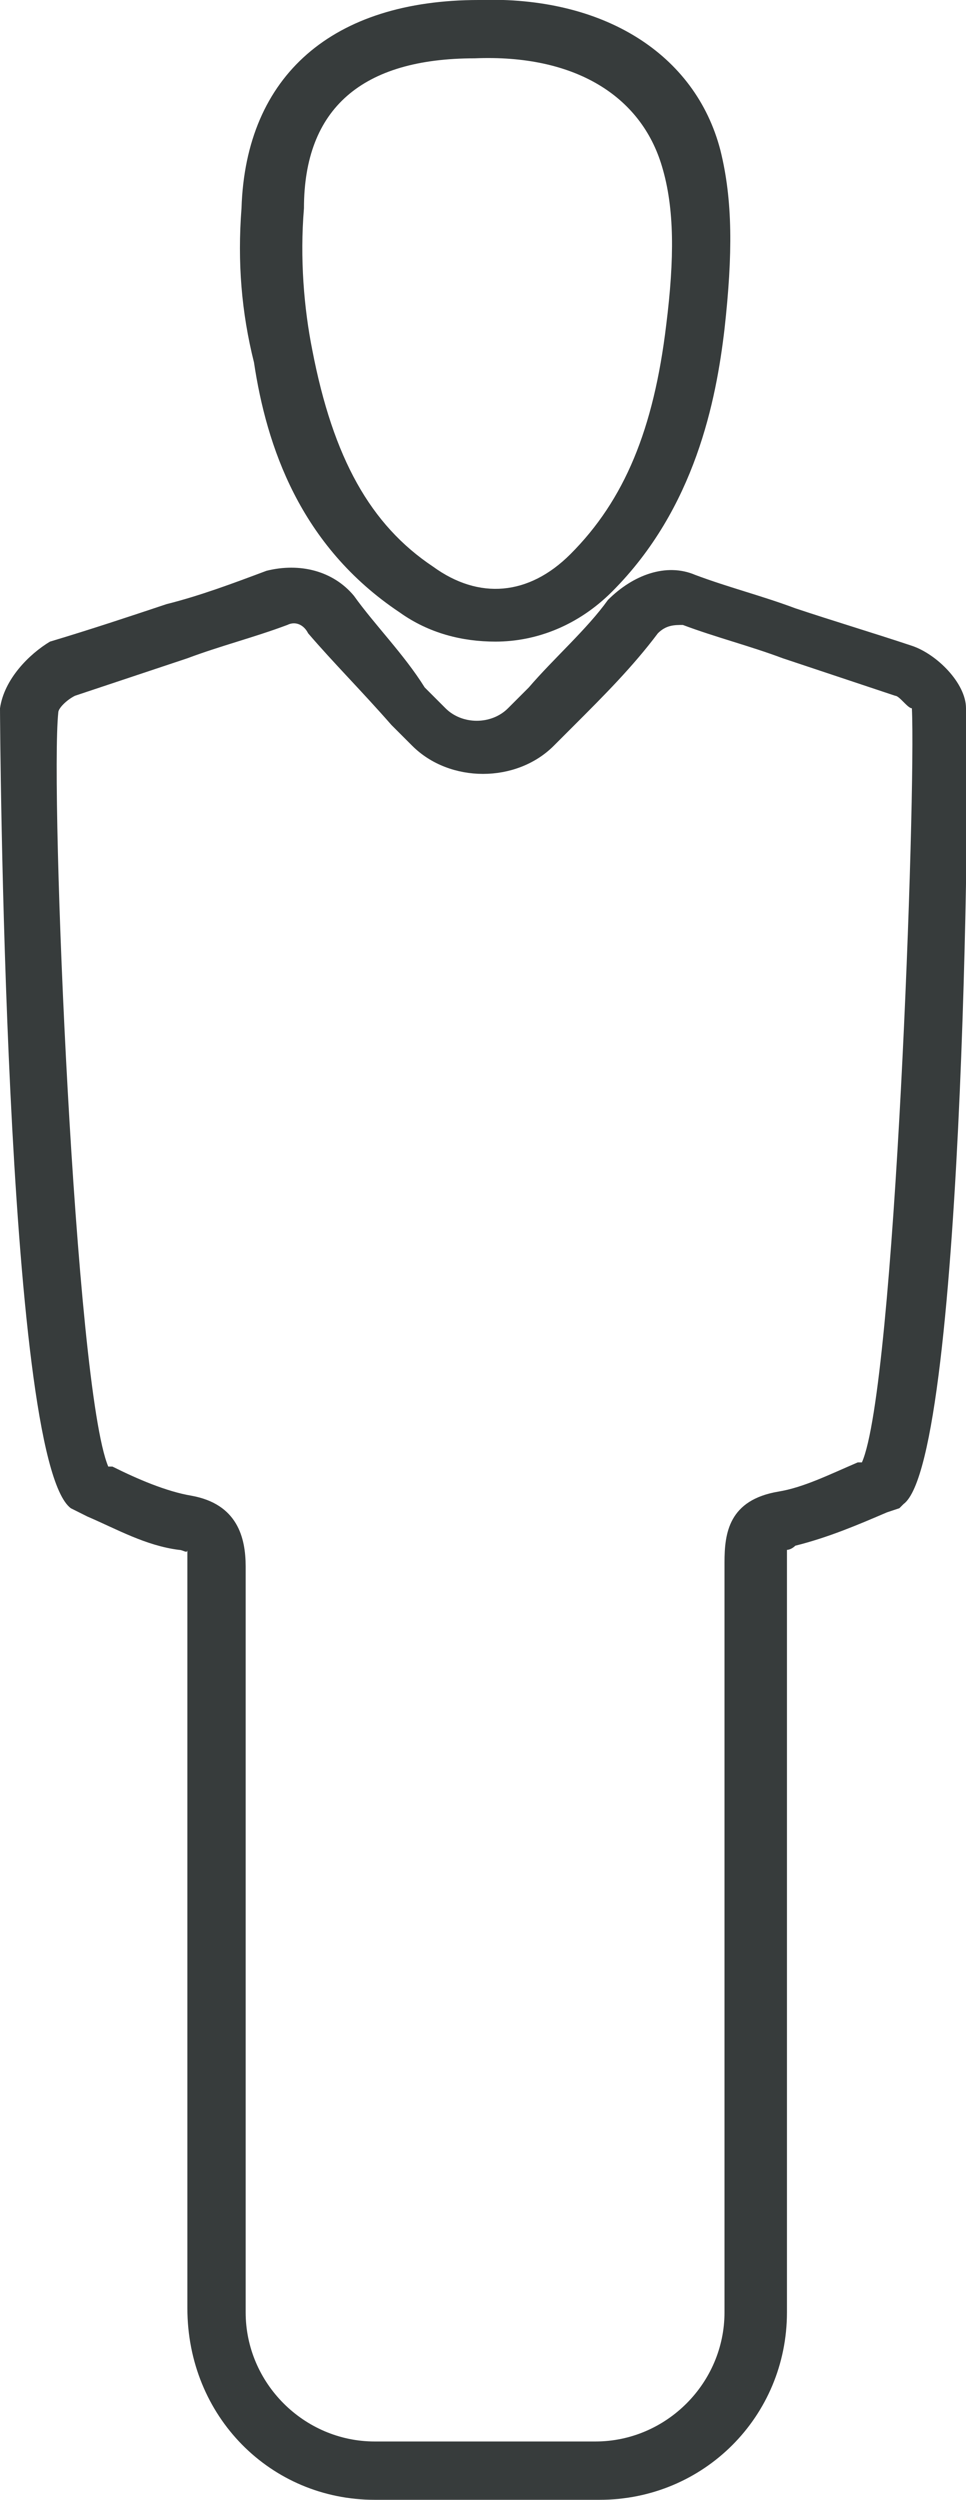 <?xml version="1.0" encoding="utf-8"?>
<svg version="1.1" xmlns="http://www.w3.org/2000/svg" xmlns:xlink="http://www.w3.org/1999/xlink" x="0px" y="0px"
	 viewBox="0 0 23.2 60" style="enable-background:new 0 0 23.2 60;" xml:space="preserve">
<style type="text/css">
	.st0-berth1{fill:#373C3C;}
</style>
<g>
	<path class="st0-berth1" d="M23.2,17c0-0.6-0.7-1.3-1.3-1.5c-0.9-0.3-1.9-0.6-2.8-0.9c-0.8-0.3-1.6-0.5-2.4-0.8c-0.7-0.3-1.5,0-2.1,0.6
		c-0.5,0.7-1.3,1.4-1.9,2.1l-0.5,0.5c-0.4,0.4-1.1,0.4-1.5,0l-0.5-0.5C9.7,15.7,9,15,8.5,14.3c-0.5-0.6-1.3-0.8-2.1-0.6
		C5.6,14,4.8,14.3,4,14.5c-0.9,0.3-1.8,0.6-2.8,0.9C0.7,15.7,0.1,16.3,0,17c0,0.2,0.1,18,1.7,19.2l0.4,0.2c0.7,0.3,1.4,0.7,2.2,0.8
		c0.1,0,0.2,0.1,0.2,0c0,0,0,0.1,0,0.3c0,5.3,0,10.6,0,15.8l0,2.1C4.5,58,6.5,60,9,60l1.1,0l1.6,0l1.6,0l1.1,0c2.5,0,4.5-2,4.5-4.5
		l0-2c0-5.3,0-10.7,0-16c0-0.2,0-0.3,0-0.3c0,0,0.1,0,0.2-0.1c0.8-0.2,1.5-0.5,2.2-0.8l0.3-0.1l0.1-0.1C23.2,35,23.3,17.2,23.2,17z
		 M20.7,35.1l-0.1,0c-0.7,0.3-1.3,0.6-1.9,0.7c-1.2,0.2-1.3,1-1.3,1.7c0,5.3,0,10.7,0,16l0,2c0,1.7-1.4,3.1-3.1,3.1h-2.6l-1.6,0
		l-1.1,0c-1.7,0-3.1-1.4-3.1-3.1l0-2.1c0-5.3,0-10.6,0-15.8c0-0.7-0.2-1.5-1.3-1.7c-0.6-0.1-1.3-0.4-1.9-0.7l-0.1,0
		C1.8,33.3,1.2,19,1.4,17.1c0-0.1,0.2-0.3,0.4-0.4c0.9-0.3,1.8-0.6,2.7-0.9c0.8-0.3,1.6-0.5,2.4-0.8c0.2-0.1,0.4,0,0.5,0.2
		c0.6,0.7,1.3,1.4,2,2.2l0.5,0.5c0.9,0.9,2.5,0.9,3.4,0l0.5-0.5c0.7-0.7,1.4-1.4,2-2.2C16,15,16.2,15,16.4,15
		c0.8,0.3,1.6,0.5,2.4,0.8c0.9,0.3,1.8,0.6,2.7,0.9c0.1,0,0.3,0.3,0.4,0.3C22,19,21.5,33.3,20.7,35.1z"/>
	<path class="st0-berth1" d="M9.6,14.7c0.7,0.5,1.5,0.7,2.3,0.7c1,0,2-0.4,2.8-1.2c2-2,2.5-4.6,2.7-6.3c0.2-1.8,0.2-3.1-0.1-4.3
		c-0.6-2.3-2.8-3.7-5.8-3.6h0C8,0,5.9,1.8,5.8,5c-0.1,1.3,0,2.5,0.3,3.7C6.4,10.7,7.2,13.1,9.6,14.7z M11.4,1.4L11.4,1.4L11.4,1.4
		c2.4-0.1,4,0.9,4.5,2.6c0.3,1,0.3,2.2,0.1,3.8c-0.3,2.5-1,4.2-2.3,5.5c-1,1-2.2,1.1-3.3,0.3c-1.5-1-2.4-2.6-2.9-5.2
		c-0.2-1-0.3-2.2-0.2-3.4C7.3,2.6,8.7,1.4,11.4,1.4z"/>
</g>
</svg>
